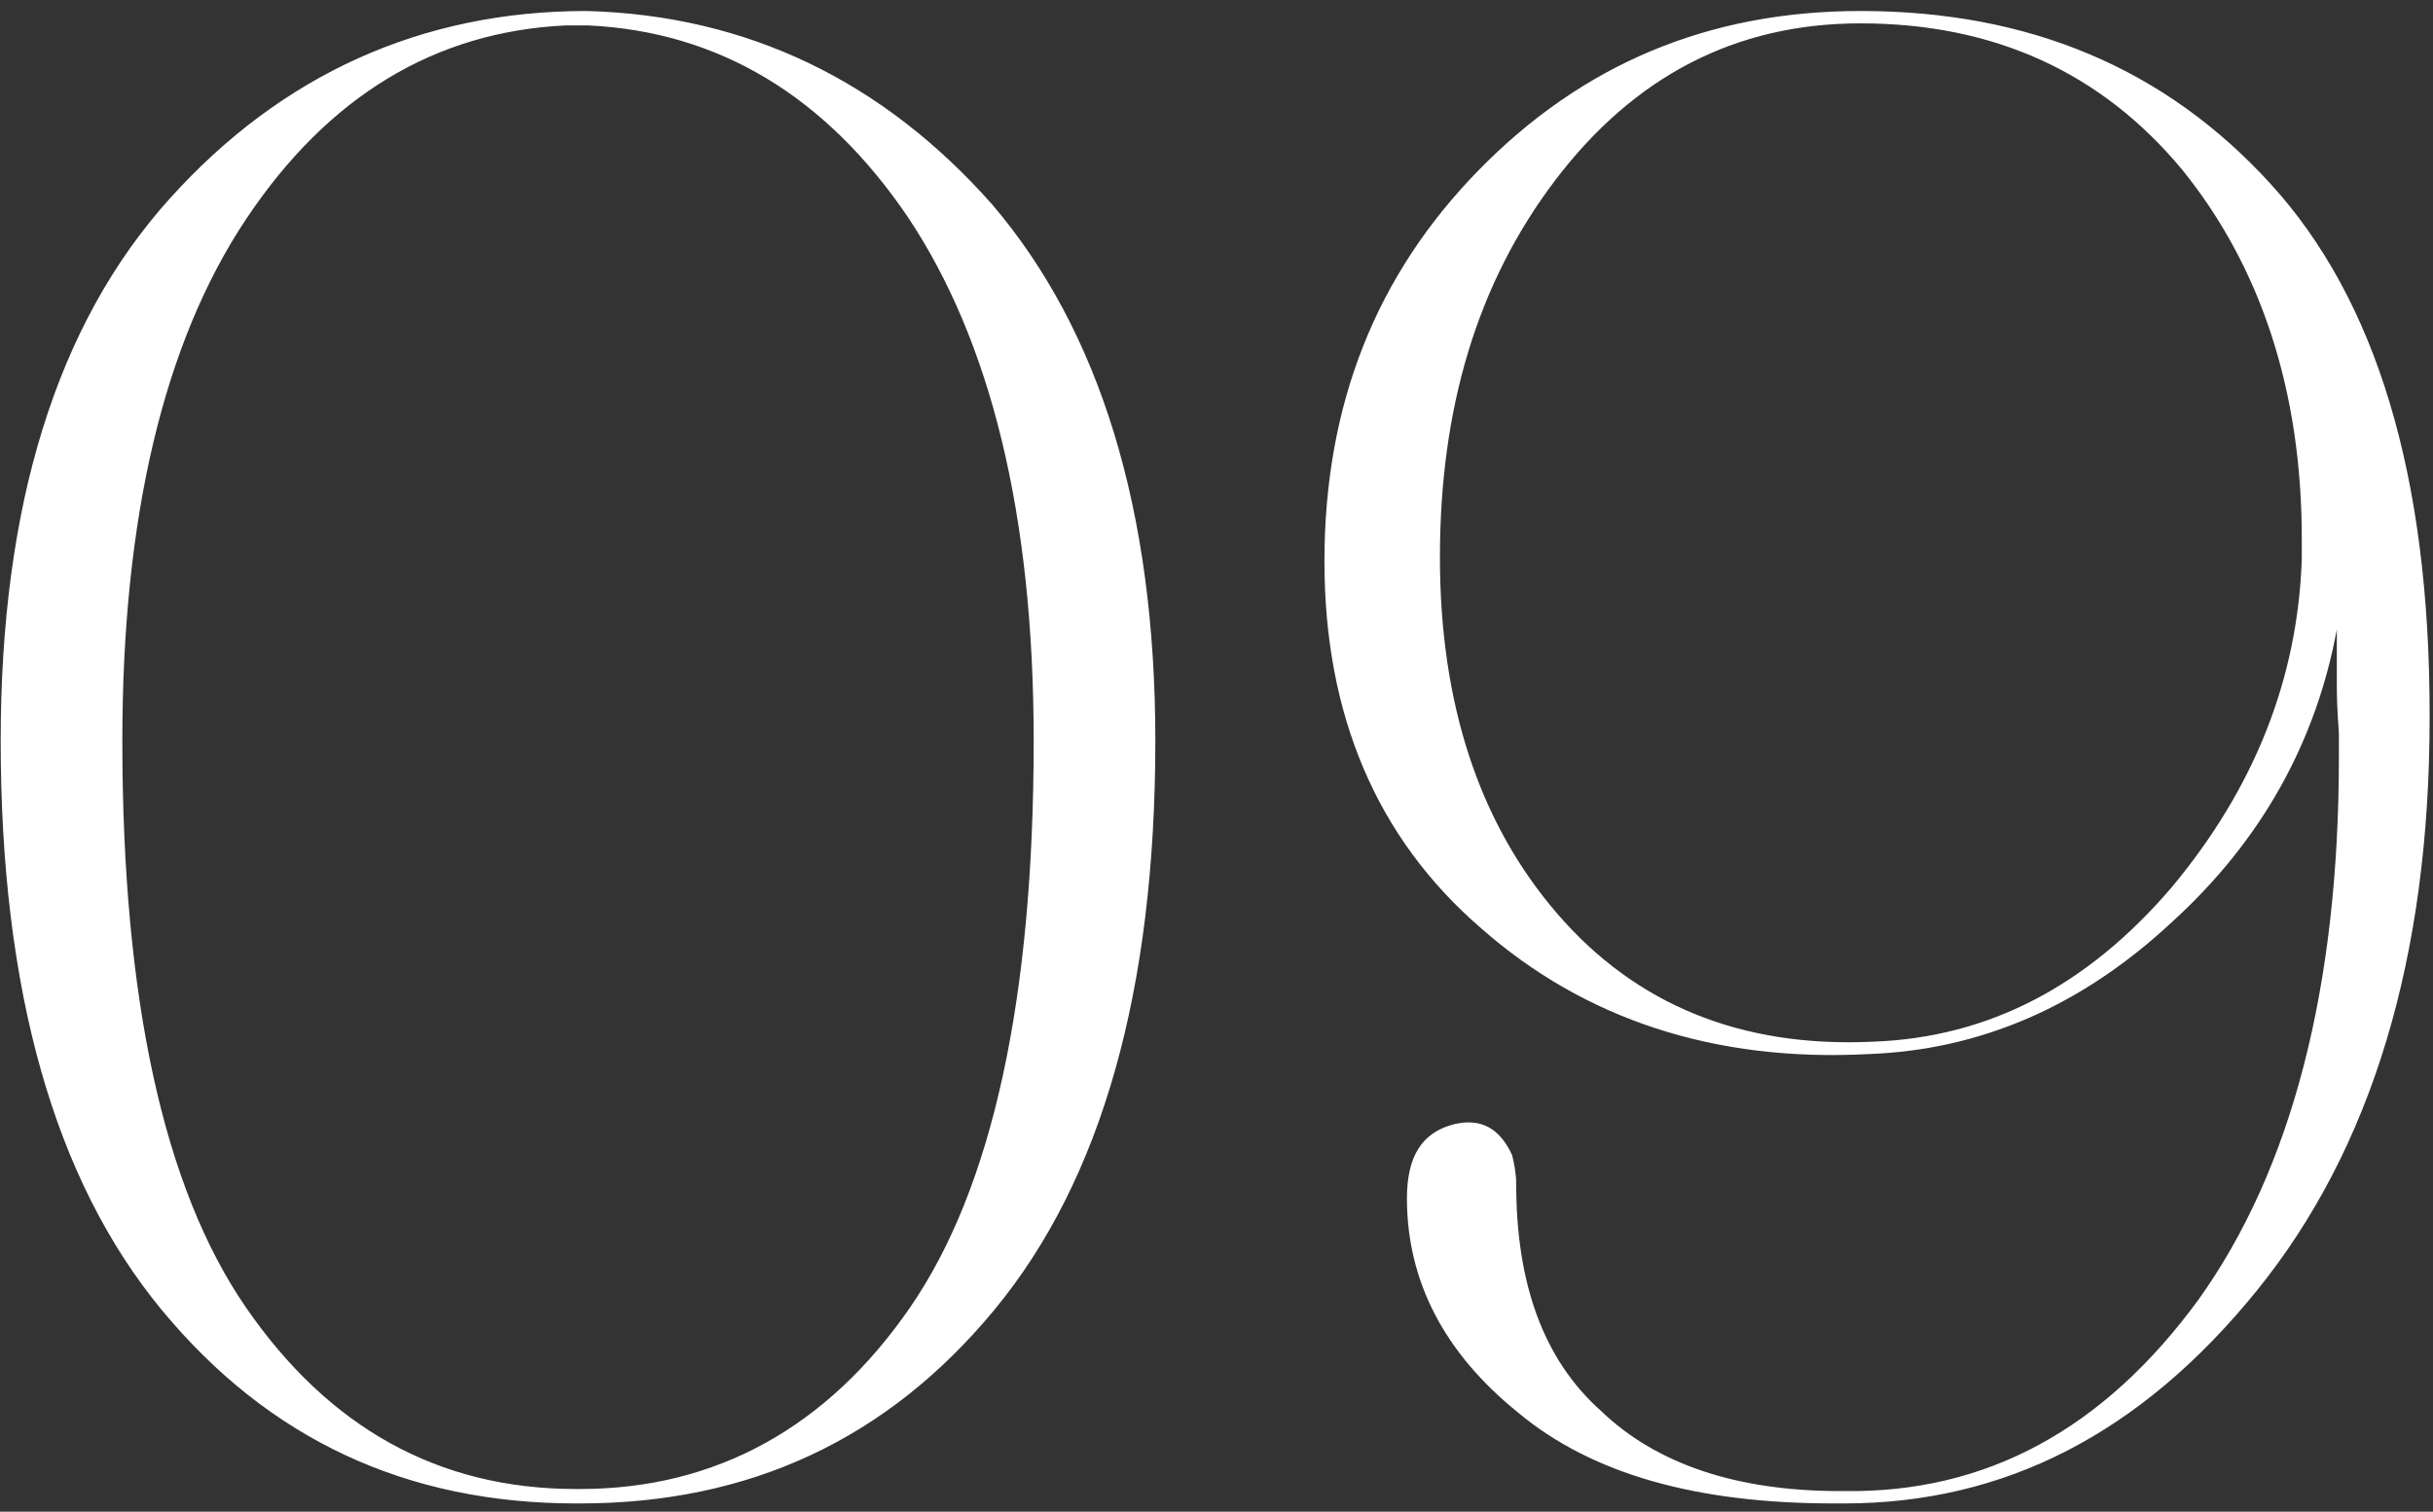 <?xml version="1.0" encoding="UTF-8"?> <svg xmlns="http://www.w3.org/2000/svg" width="177" height="110" viewBox="0 0 177 110" fill="none"><rect x="0" y="0" width="177" height="110" fill="#333333" stroke="none"/><path d="M41.9 109.4C29.6 109.4 19.55 104.75 11.75 95.3C3.95 85.85 0.05 72.05 0.05 53.9C0.05 36.8 4.1 23.6 12.35 14.45C20.45 5.45 30.65 0.8 42.65 0.8C54.35 1.1 64.25 5.9 72.2 14.9C80 24.05 84.05 37.1 84.05 53.9C84.05 72.05 80.15 85.85 72.35 95.3C64.55 104.75 54.5 109.4 42.2 109.4H41.9ZM42.2 108.35C52.1 108.35 60.2 103.85 66.2 95.15C72.2 86.45 75.2 72.65 75.2 53.9C75.2 37.4 72.05 24.8 66.05 15.8C60.05 6.95 52.25 2.3 42.8 1.85H41.15C31.7 2.3 23.9 6.95 17.9 15.95C11.9 24.95 8.9 37.7 8.9 53.9C8.9 72.65 11.9 86.45 17.9 95.15C23.9 103.85 31.85 108.35 41.9 108.35H42.2ZM135.954 76.7C124.704 77.3 115.254 74.15 107.754 67.55C100.104 60.95 96.353 51.95 96.353 40.85C96.353 29.45 100.104 20 107.604 12.35C115.104 4.7 124.254 0.8 135.354 0.8C147.654 0.8 157.554 5 165.204 13.4C172.854 21.8 176.754 34.55 176.754 51.95V52.25C176.754 69.65 172.554 83.6 164.154 93.95C155.754 104.3 145.854 109.4 134.154 109.4H133.404C123.504 109.4 115.854 107.3 110.454 102.8C105.054 98.45 102.354 93.2 102.354 87.2C102.354 84.2 103.404 82.4 105.804 81.8C107.754 81.35 109.104 82.1 110.004 84.05C110.154 84.65 110.304 85.4 110.304 86.15C110.304 93.35 112.254 98.9 116.454 102.65C120.504 106.55 126.354 108.5 133.854 108.5H134.154C144.504 108.65 153.054 104 159.954 94.55C166.704 85.1 170.154 71.9 170.154 55.1V53.45C170.154 53 170.004 51.8 170.004 49.85C170.004 48.05 170.004 46.7 170.004 45.8C168.504 53.9 164.604 61.1 158.004 67.1C151.404 73.25 144.054 76.4 135.954 76.7ZM136.254 75.8C144.654 75.5 151.854 71.75 158.004 64.55C164.004 57.35 167.154 49.4 167.454 40.7V39.2C167.454 28.4 164.454 19.4 158.754 12.35C152.904 5.3 145.104 1.7 135.354 1.7C126.204 1.7 118.854 5.6 113.154 13.1C107.454 20.6 104.754 29.75 104.754 40.55C104.754 51.2 107.604 59.9 113.304 66.5C119.004 73.1 126.654 76.25 136.254 75.8Z" fill="white"></path></svg> 